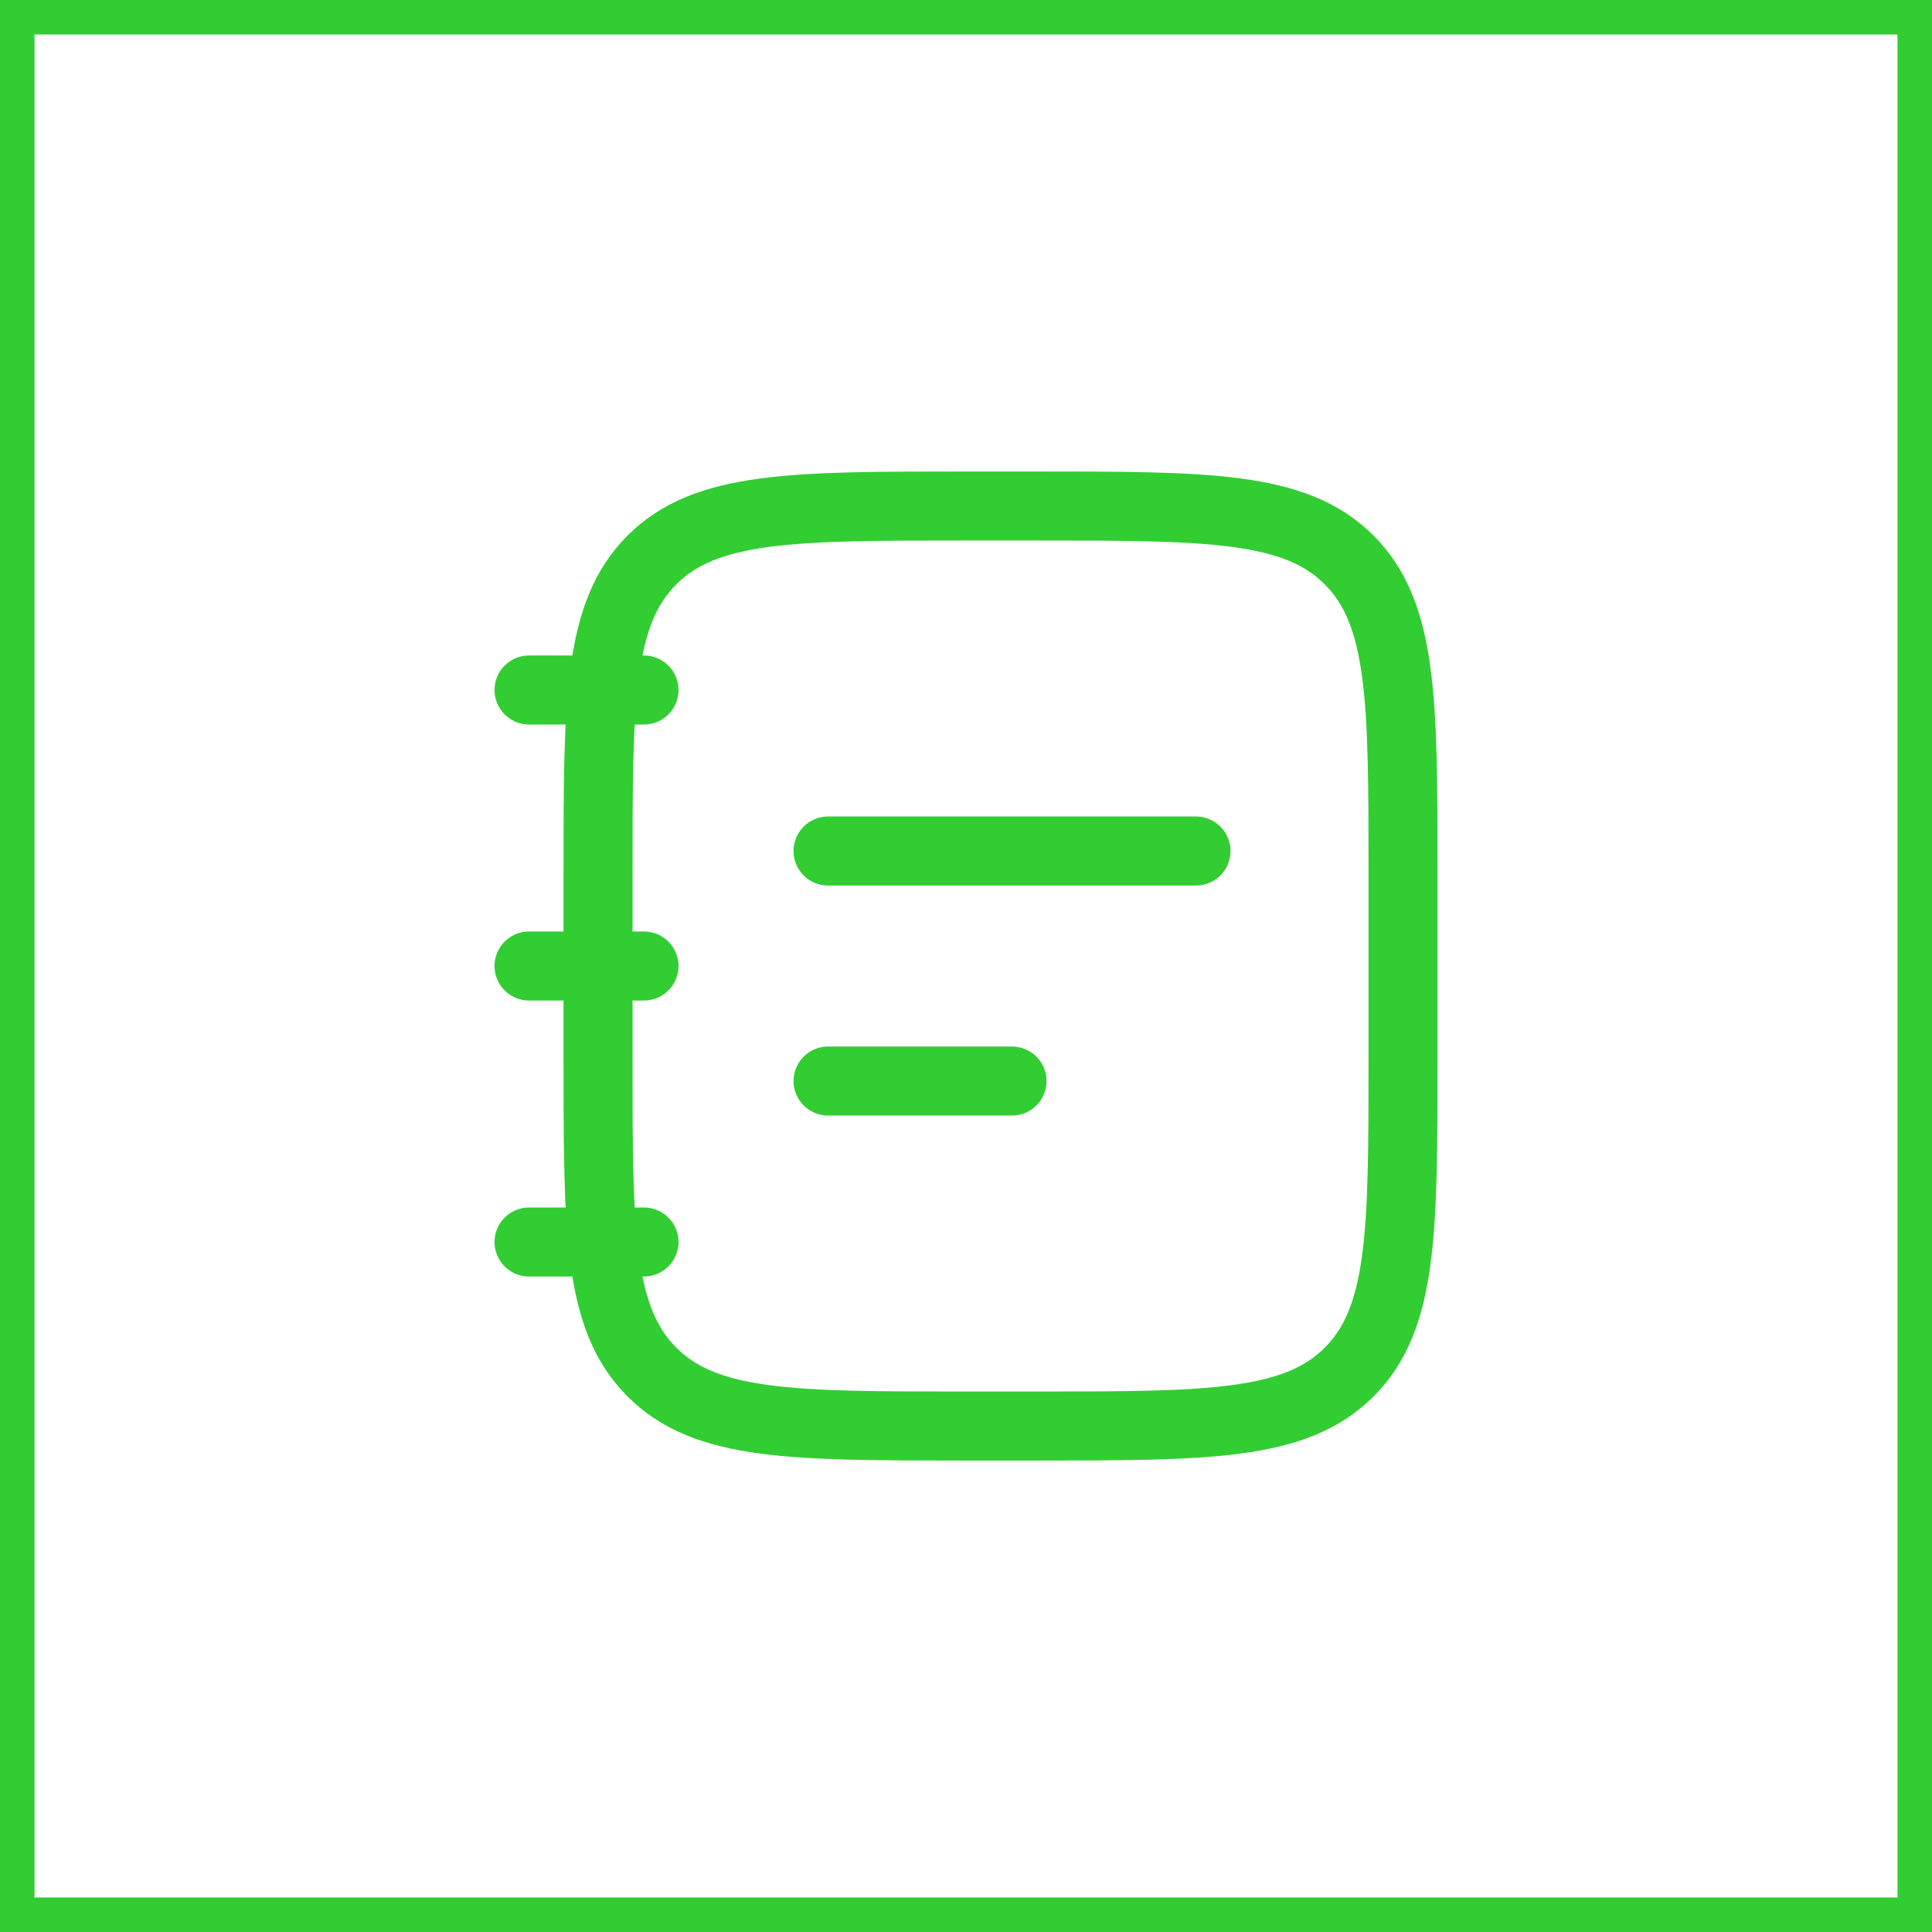 <svg width="56" height="56" viewBox="0 0 56 56" fill="none" xmlns="http://www.w3.org/2000/svg">
<rect x="0.5" y="0.5" width="55" height="55" stroke="#32CD33"/>
<path d="M24.001 31.334H29.334M24.001 24.667H34.667M18.667 20H15.334M18.667 28H15.334M18.667 36H15.334M17.334 25.334C17.334 20.306 17.334 17.791 18.897 16.23C20.459 14.668 22.973 14.667 28.001 14.667H30.001C35.029 14.667 37.543 14.667 39.105 16.23C40.666 17.792 40.667 20.306 40.667 25.334V30.667C40.667 35.695 40.667 38.21 39.105 39.771C37.542 41.332 35.029 41.334 30.001 41.334H28.001C22.973 41.334 20.458 41.334 18.897 39.771C17.335 38.208 17.334 35.695 17.334 30.667V25.334Z" stroke="#32CD33" stroke-width="2" stroke-linecap="round" stroke-linejoin="round"/>
</svg>
